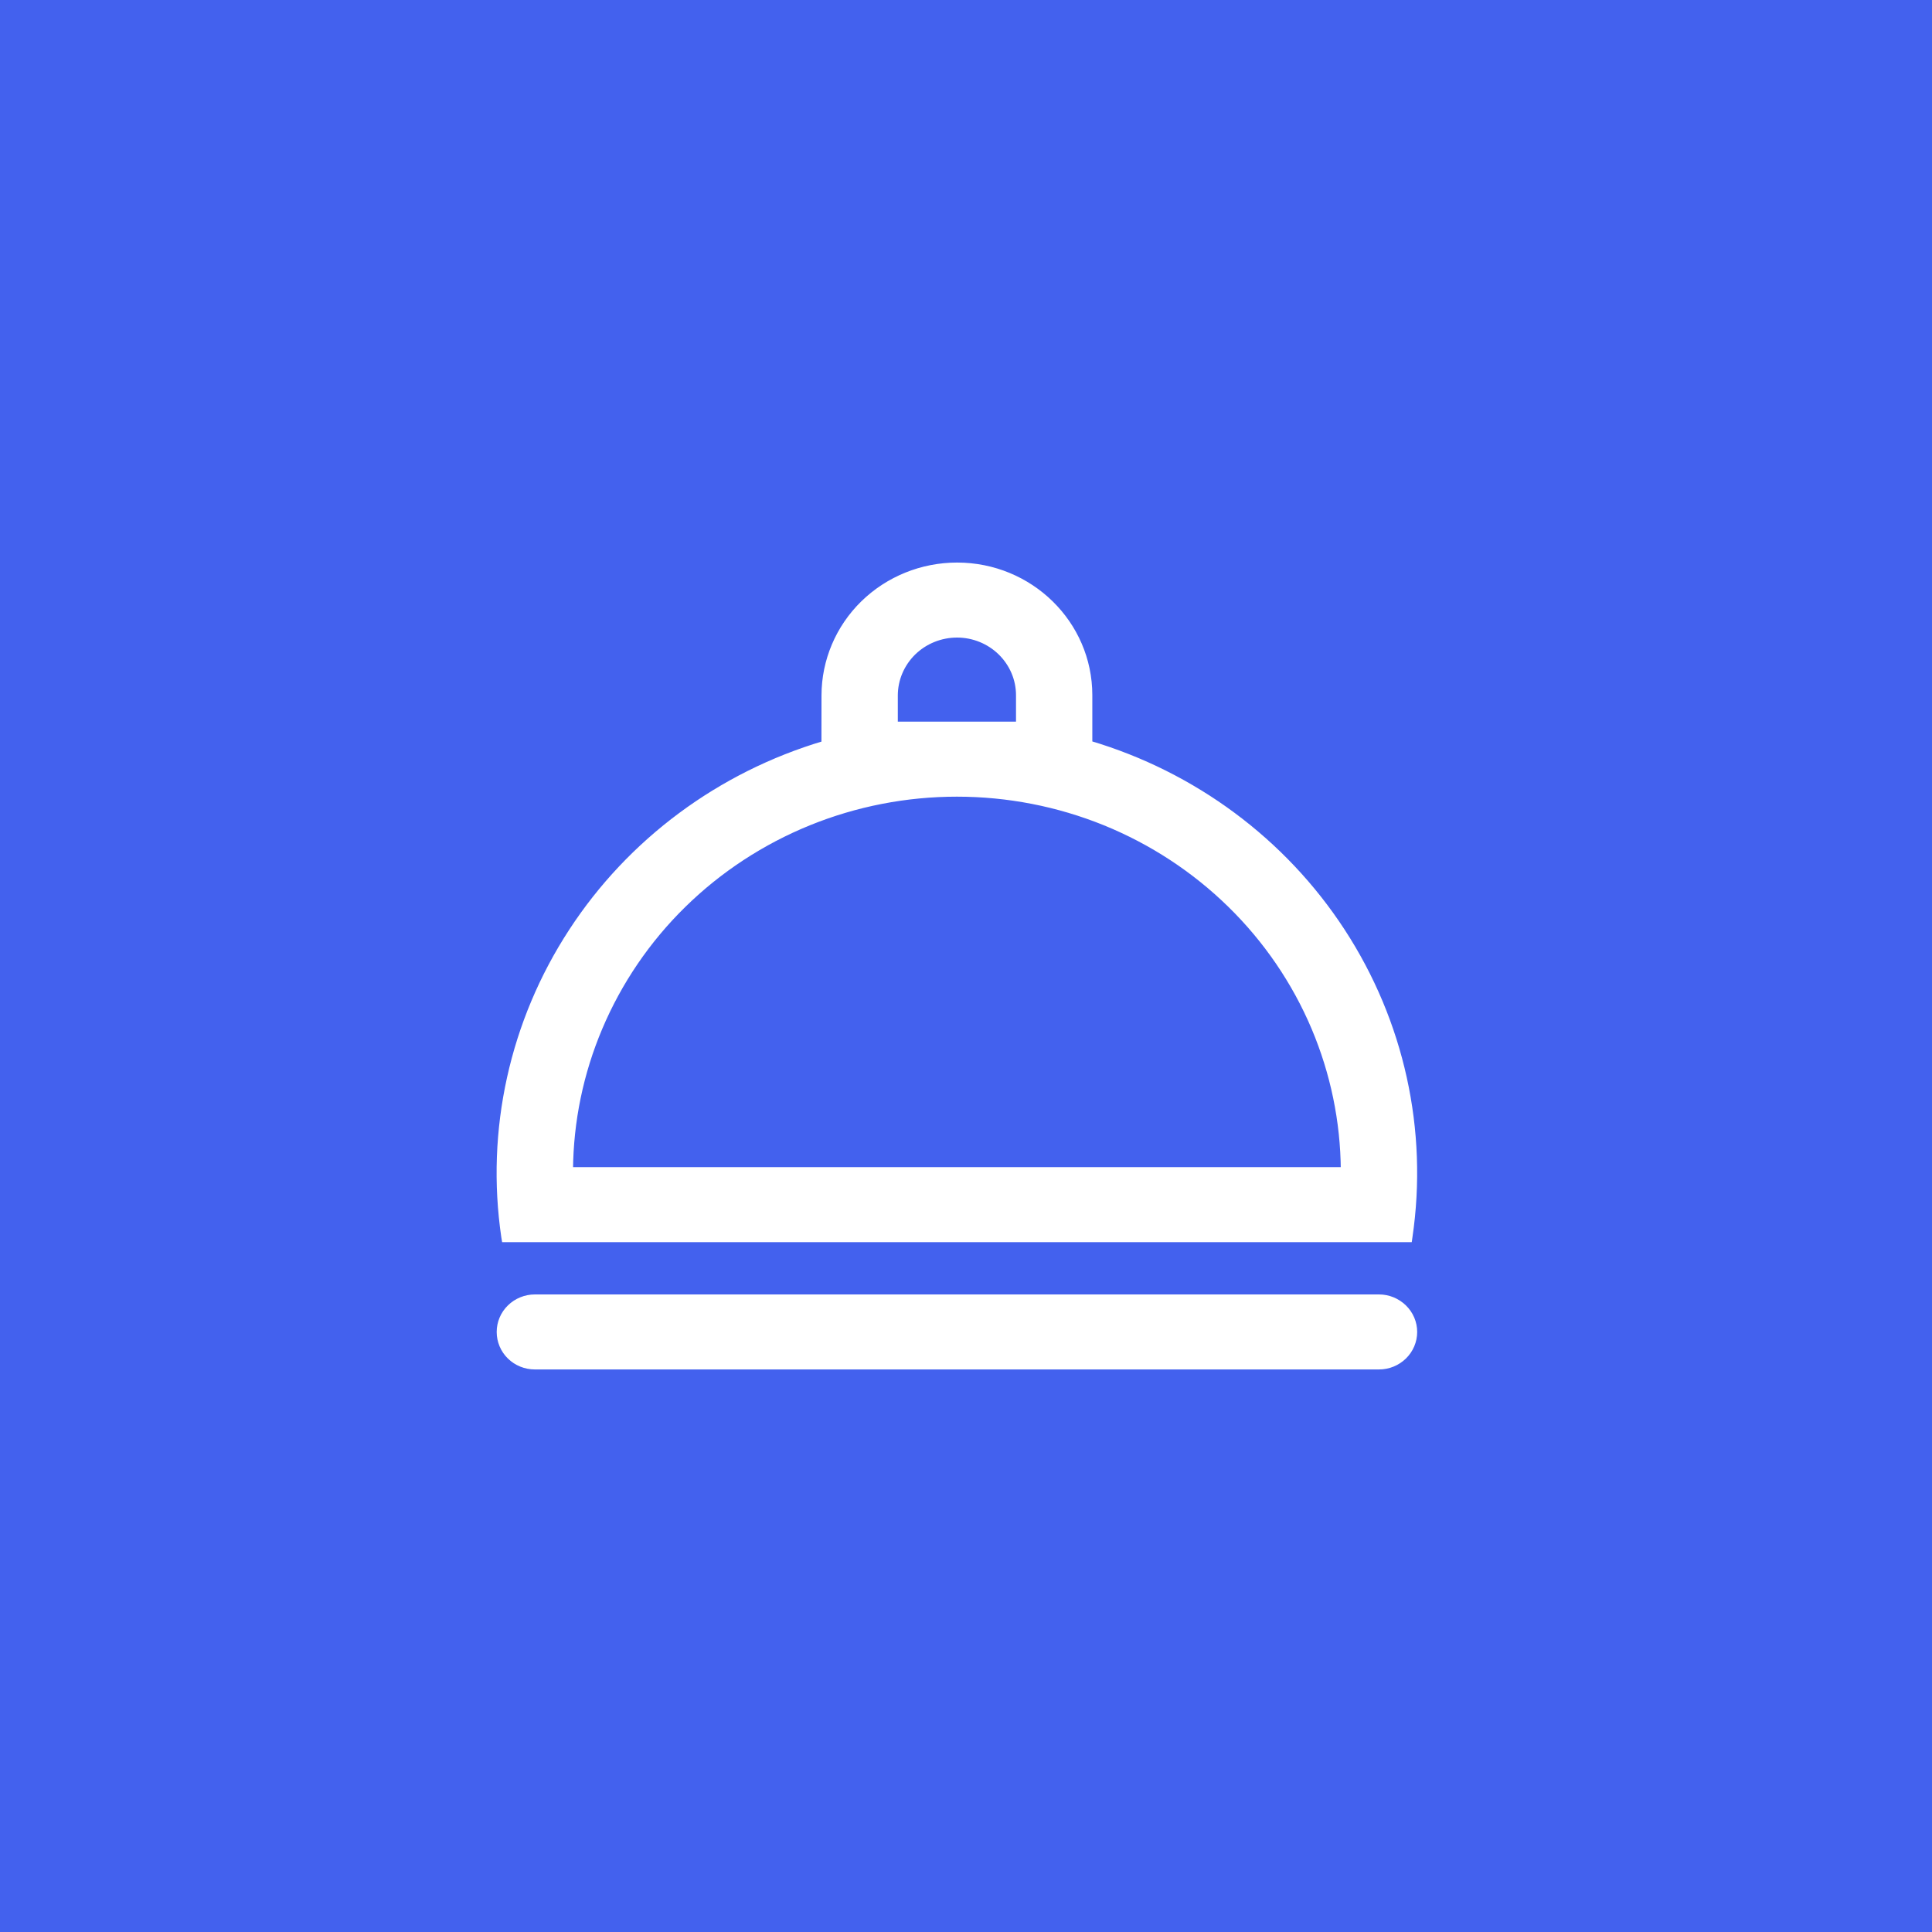 <?xml version="1.0" encoding="UTF-8"?> <svg xmlns="http://www.w3.org/2000/svg" width="34" height="34" viewBox="0 0 34 34" fill="none"><rect width="34" height="34" fill="#4361EE"></rect><path d="M24.269 22.83C24.433 22.83 24.59 22.895 24.707 23.009C24.824 23.123 24.89 23.278 24.89 23.44C24.89 23.602 24.824 23.758 24.707 23.872C24.59 23.986 24.433 24.05 24.269 24.05H9.412C9.248 24.05 9.089 23.986 8.973 23.872C8.856 23.758 8.791 23.602 8.791 23.44C8.791 23.279 8.856 23.123 8.973 23.009C9.089 22.895 9.248 22.83 9.412 22.83H24.269ZM16.843 9.95C18.129 9.95 19.173 10.972 19.173 12.234V13.085C21.009 13.63 22.587 14.801 23.621 16.387C24.662 17.983 25.083 19.893 24.807 21.768L24.801 21.81H8.879L8.872 21.768C8.596 19.893 9.018 17.984 10.059 16.389C11.093 14.803 12.67 13.634 14.506 13.088L14.507 12.237C14.508 11.63 14.754 11.048 15.192 10.619C15.63 10.191 16.224 9.95 16.843 9.95ZM16.84 13.97C15.946 13.97 15.061 14.142 14.235 14.477C13.409 14.813 12.658 15.304 12.026 15.924C11.394 16.543 10.894 17.279 10.552 18.088C10.216 18.882 10.041 19.731 10.034 20.59H23.646C23.64 19.731 23.464 18.882 23.129 18.088C22.787 17.279 22.285 16.543 21.653 15.924C21.021 15.305 20.271 14.813 19.445 14.477C18.619 14.142 17.734 13.97 16.84 13.97ZM16.843 11.17C16.553 11.17 16.275 11.283 16.07 11.483C15.866 11.684 15.75 11.956 15.75 12.239V12.75H17.93V12.234C17.93 11.952 17.815 11.682 17.611 11.482C17.408 11.283 17.131 11.17 16.843 11.17Z" fill="white" stroke="white" stroke-width="0.1"></path></svg> 